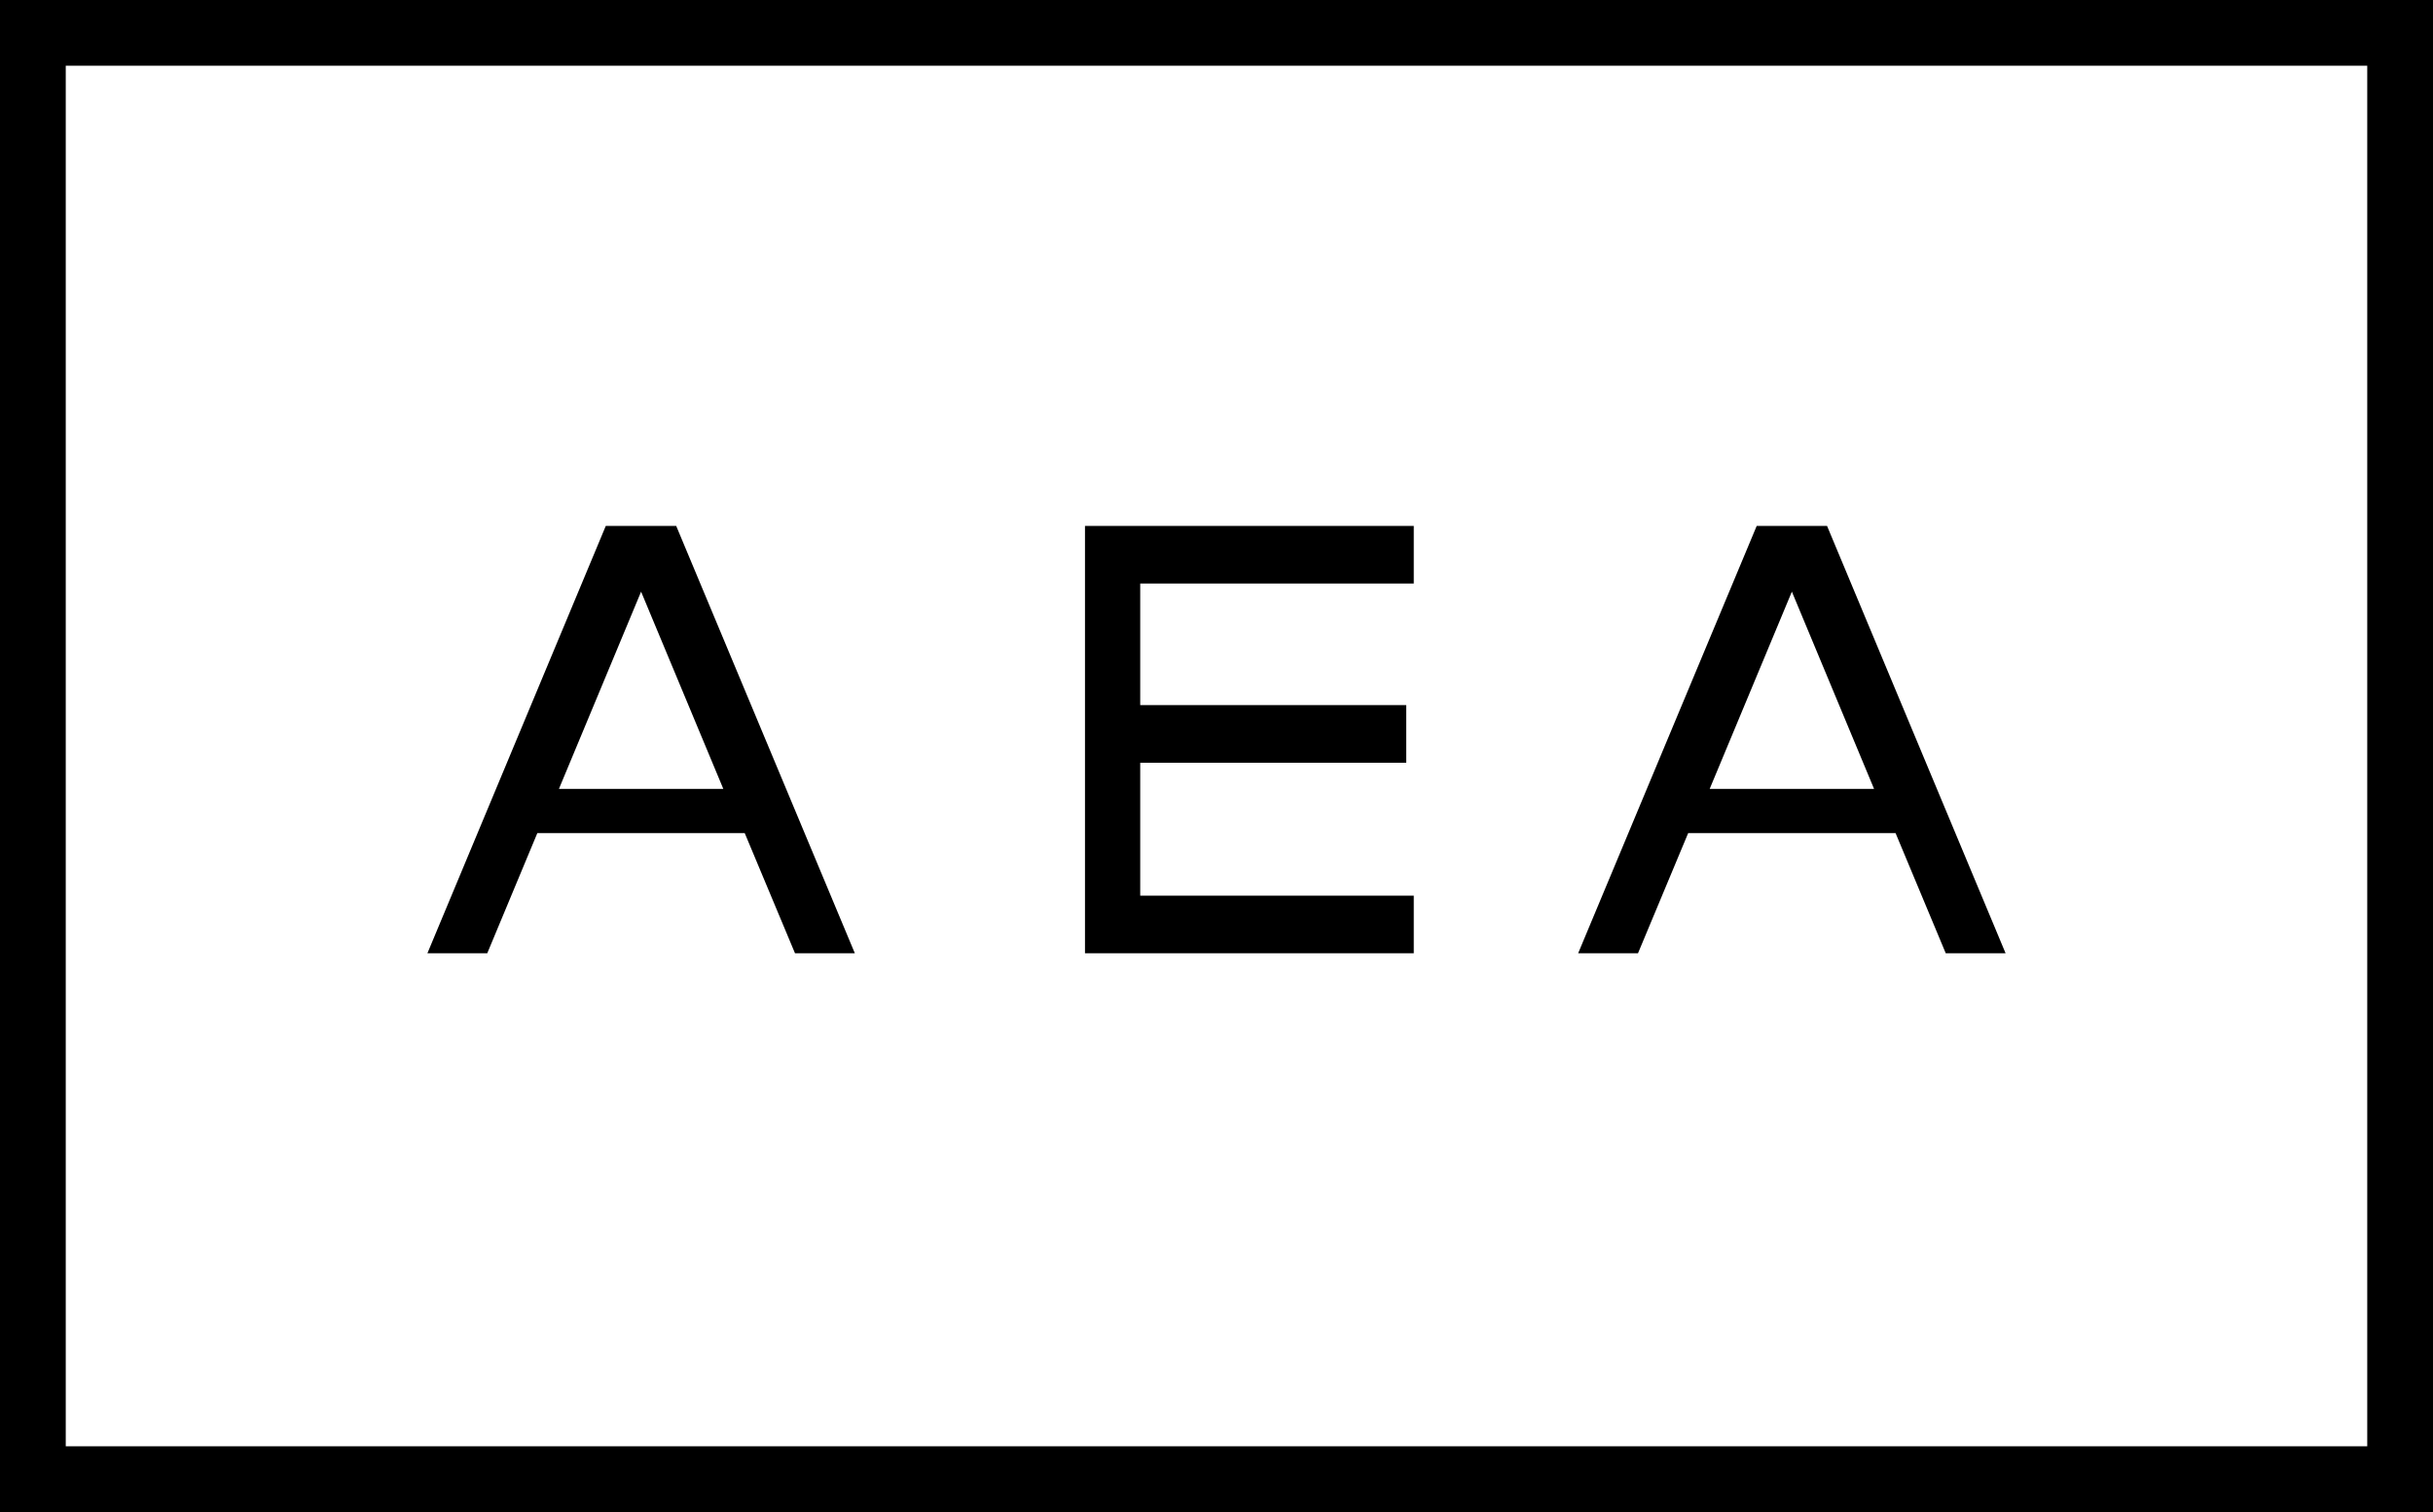 <svg xmlns="http://www.w3.org/2000/svg" width="74" height="46" viewBox="0 0 74 46"><g><g><g><path d="M72 44H2V2h70zM0 0v46h74V0z"></path></g><g><path d="M43 29v-1.753h-8.32v-4.043h8.09v-1.753h-8.09v-3.698H43V16H33v13h10z"></path></g><g><path d="M19.499 18L22 24h-5zm-3.156 7.345h6.308L24.18 29H26l-5.433-13h-2.142L13 29h1.82z"></path></g><g><path d="M54.5 18l2.5 6h-5zm-3.154 7.345h6.308L59.18 29H61l-5.43-13h-2.14L48 29h1.82z"></path></g></g></g></svg>